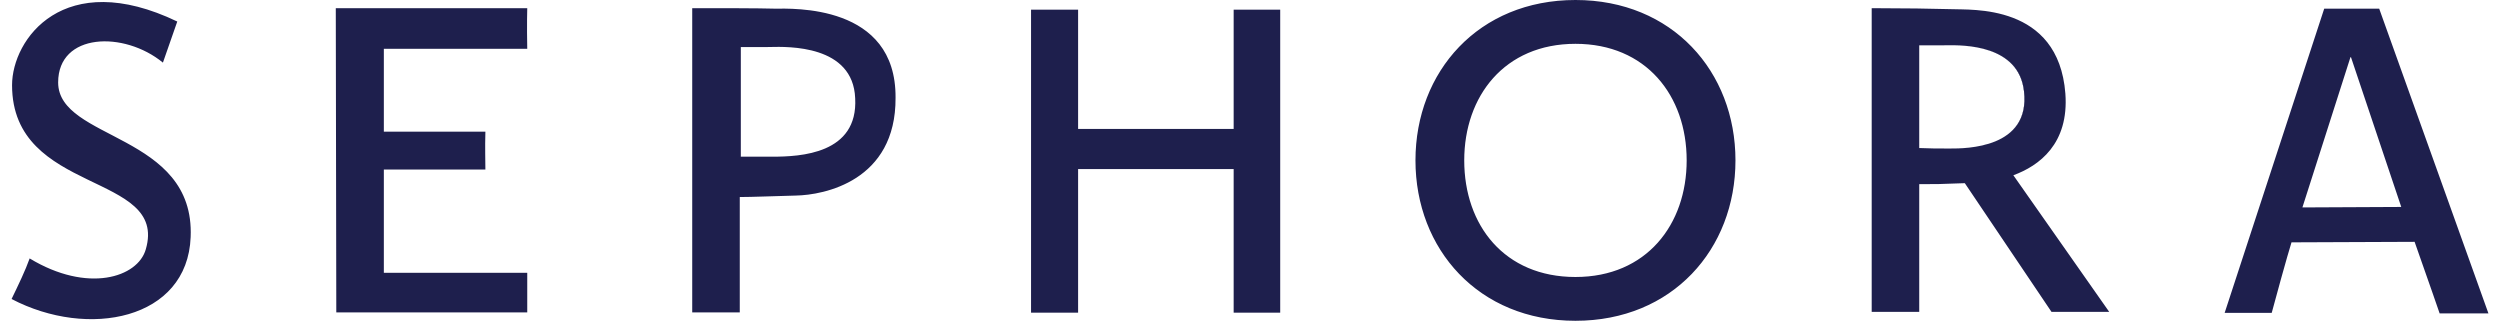 <svg width="108" height="14" viewBox="0 0 108 14" fill="none" xmlns="http://www.w3.org/2000/svg">
<path d="M53.294 5.571H46.574V0.417H44.541V13.506H46.574V7.303H53.294V13.506H55.305V0.417H53.294M33.467 0.374C32.728 0.353 31.23 0.353 29.904 0.353V13.495H31.958V8.512C32.472 8.512 33.531 8.469 34.387 8.448C35.585 8.426 38.71 7.827 38.688 4.224C38.72 0.16 34.216 0.374 33.467 0.374ZM33.36 6.769H32.001V2.032H33.156C33.185 2.032 33.222 2.031 33.265 2.03C33.268 2.03 33.271 2.03 33.274 2.03C34.045 2.013 36.853 1.937 36.944 4.245C37.073 6.651 34.58 6.769 33.36 6.769ZM14.506 0.353L14.528 13.495H22.777V11.784H16.582V7.325H20.969C20.969 6.951 20.948 6.405 20.969 5.689H16.582V2.107H22.777C22.756 1.069 22.777 0.353 22.777 0.353H14.506ZM2.512 3.561C2.512 1.412 5.358 1.326 7.038 2.705C7.615 1.048 7.658 0.93 7.658 0.93C2.758 -1.422 0.521 1.69 0.521 3.678C0.521 8.437 7.273 7.421 6.299 10.768C5.957 11.987 3.785 12.682 1.281 11.164C1.099 11.677 0.8 12.297 0.5 12.917C3.806 14.65 8.097 13.816 8.236 10.244C8.429 5.753 2.512 6.074 2.512 3.561ZM89.224 4.042C88.925 0.139 85.137 0.438 84.302 0.396C83.607 0.374 82.13 0.353 80.857 0.353V13.473H82.911V7.956C83.607 7.956 83.832 7.956 84.88 7.913L88.625 13.473H91.118L86.977 7.571C88.09 7.164 89.385 6.213 89.224 4.042ZM84.185 6.416C83.725 6.416 83.371 6.416 82.911 6.395V1.957H83.992C84.022 1.957 84.06 1.956 84.105 1.956C84.815 1.946 87.216 1.923 87.438 3.946C87.718 6.415 84.917 6.418 84.241 6.416C84.22 6.416 84.201 6.416 84.185 6.416ZM102.781 0.374H100.406L96.105 13.516H98.138C98.779 11.142 98.993 10.469 98.993 10.469L104.311 10.447C104.932 12.201 105.392 13.538 105.392 13.538H107.5L102.781 0.374ZM99.464 8.961L101.54 2.47H101.562L103.734 8.94L99.464 8.961ZM68.06 0C63.876 0 61.148 3.09 61.148 6.929C61.148 10.768 63.876 13.858 68.06 13.858C72.243 13.858 74.972 10.768 74.972 6.929C74.972 3.09 72.243 0 68.06 0ZM68.06 11.966C64.989 11.966 63.255 9.731 63.255 6.929C63.255 4.16 64.989 1.893 68.06 1.893C71.109 1.893 72.864 4.128 72.864 6.929C72.864 9.699 71.131 11.966 68.06 11.966Z" fill="#1E1F4D"/>
<path fill-rule="evenodd" clip-rule="evenodd" d="M87.448 3.946C87.225 1.913 84.801 1.946 84.105 1.956C84.815 1.946 87.216 1.923 87.438 3.946C87.718 6.415 84.917 6.418 84.241 6.416C84.889 6.418 87.719 6.427 87.448 3.946ZM32.001 2.032H31.99V6.769H32.001V2.032ZM33.146 2.032H33.156C33.185 2.032 33.222 2.031 33.265 2.03L33.274 2.03C33.222 2.031 33.179 2.032 33.146 2.032Z" fill="#1E1F4D"/>
</svg>
